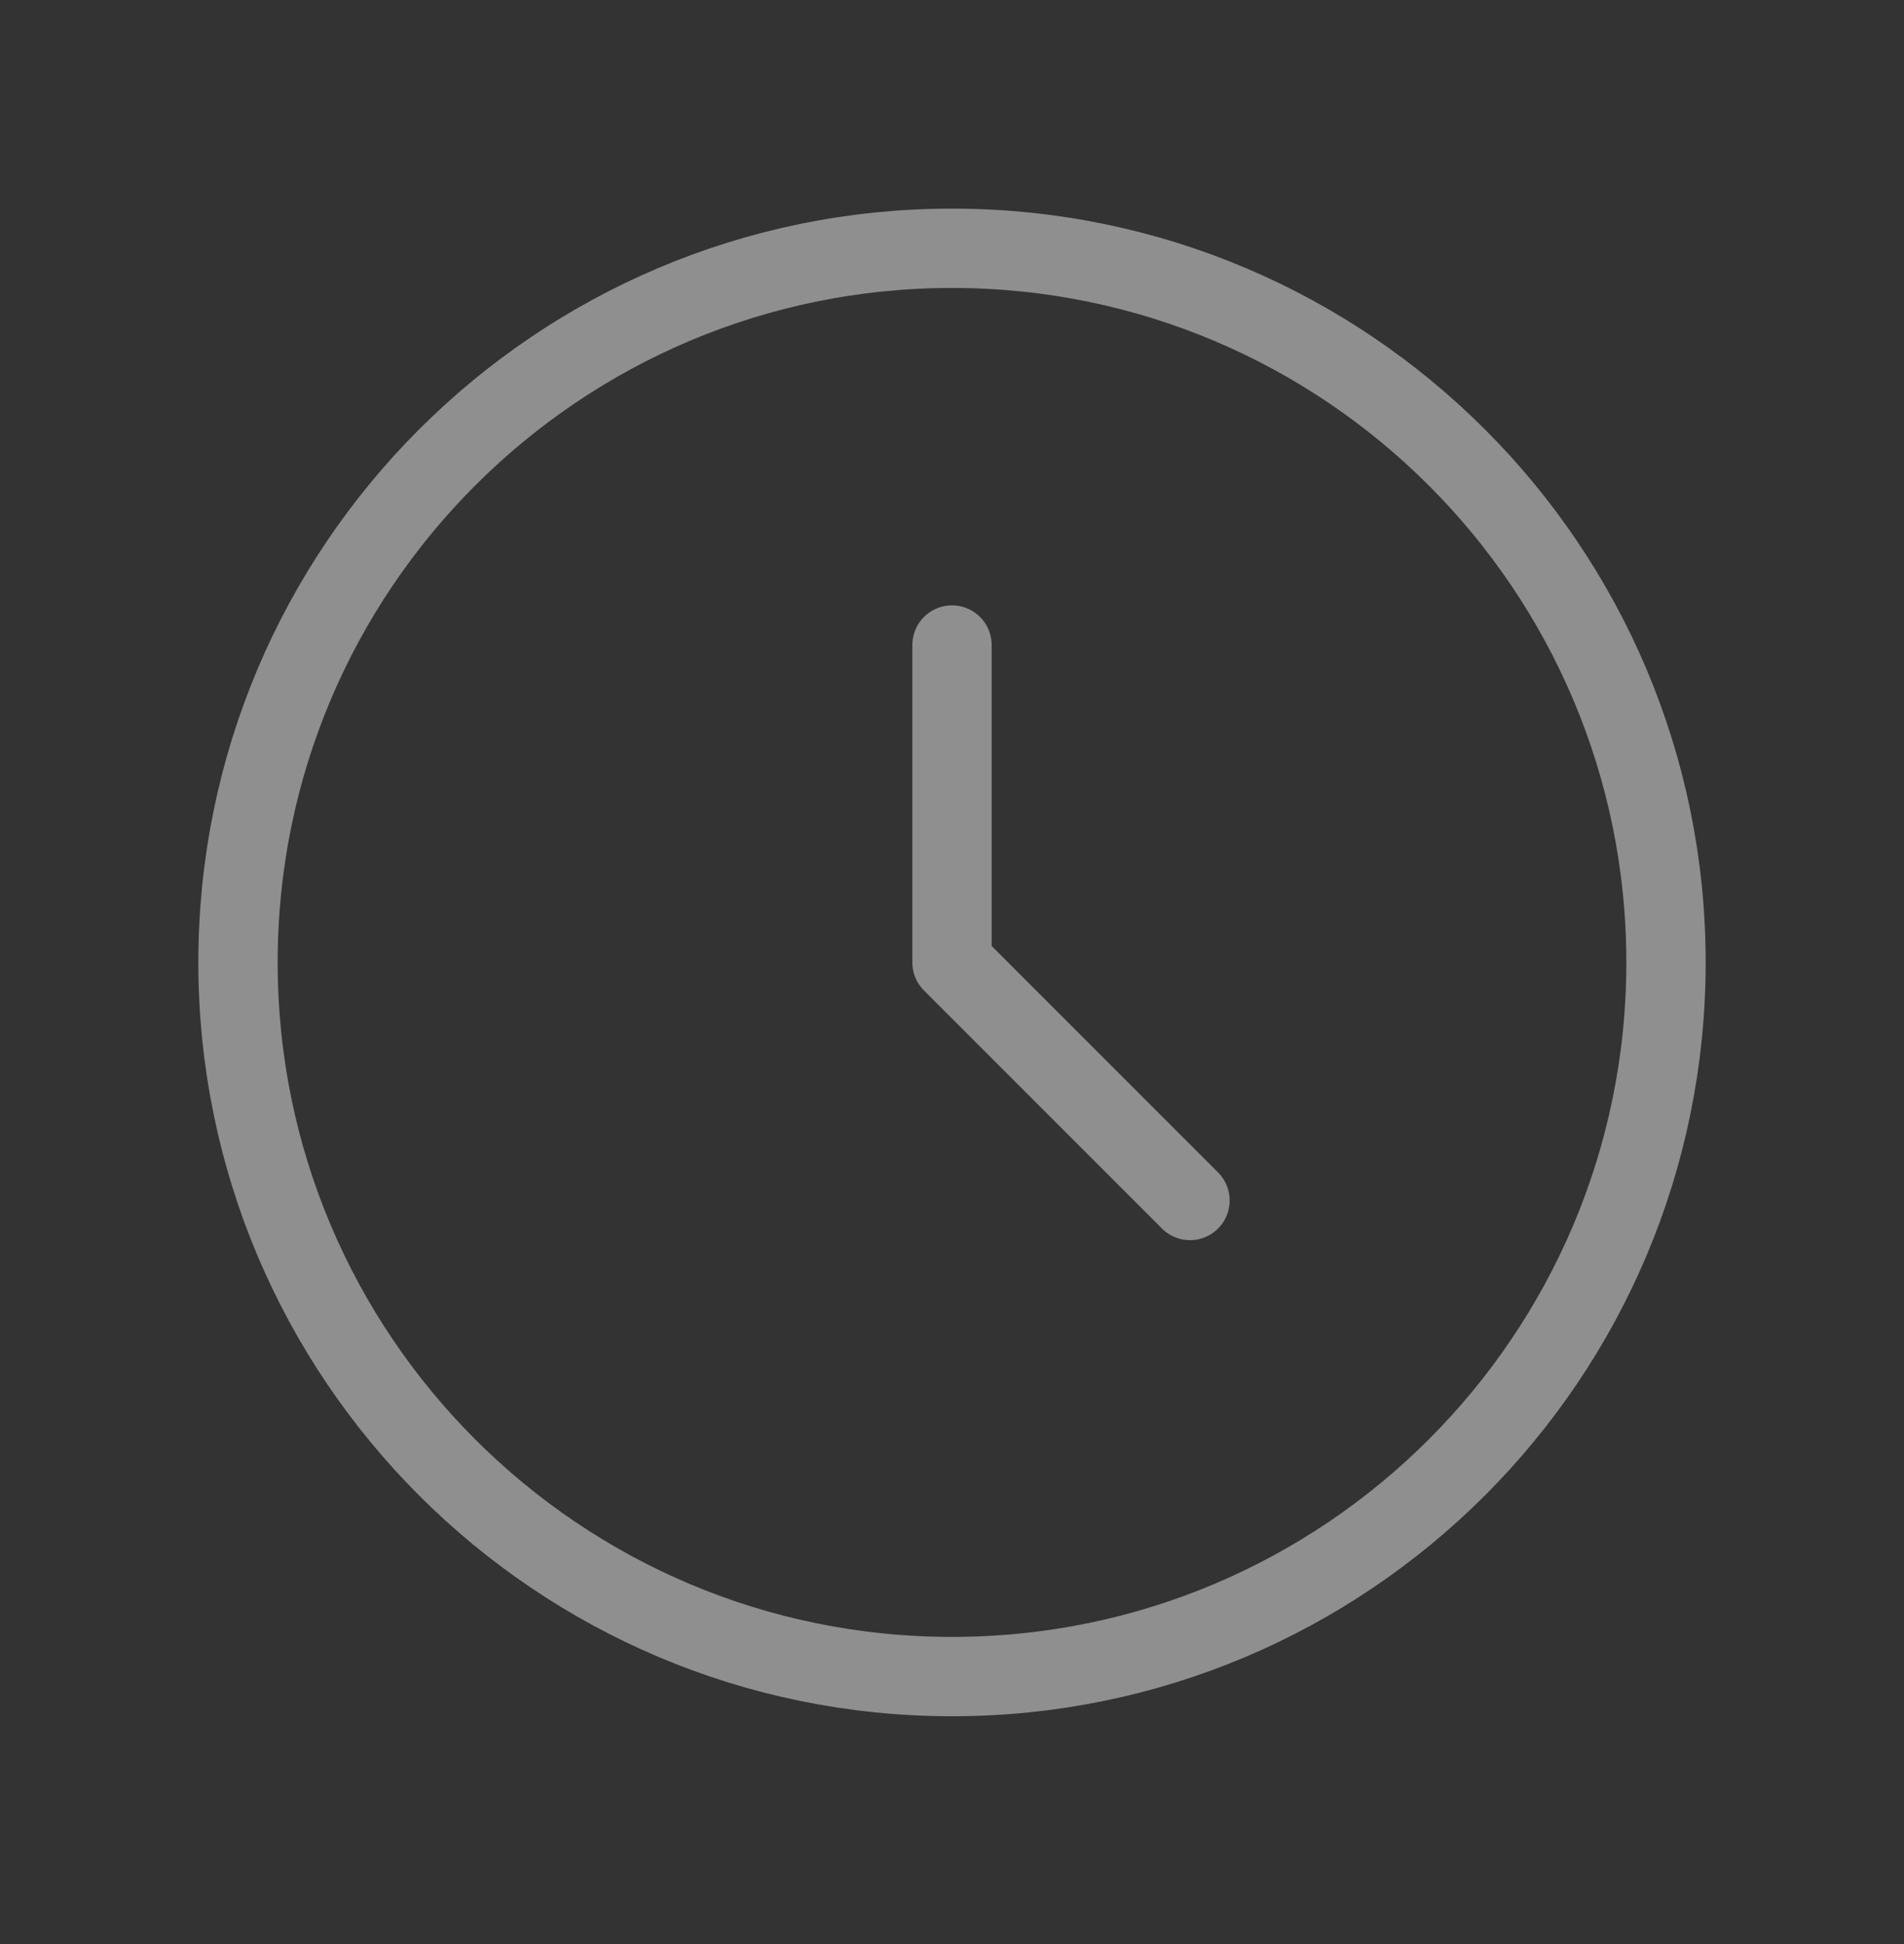 <svg xmlns="http://www.w3.org/2000/svg" width="48" height="49" viewBox="0 0 48 49" fill="none"><rect x="0" y="0" width="48" height="49" fill="#333333" stroke="none"/><g id="Outline/clock"><path id="Icon" d="M24 16.258V24.258L30 30.258M42 24.258C42 34.199 33.941 42.258 24 42.258C14.059 42.258 6 34.199 6 24.258C6 14.317 14.059 6.258 24 6.258C33.941 6.258 42 14.317 42 24.258Z" stroke="white" stroke-opacity="0.45" stroke-width="2" stroke-linecap="round" stroke-linejoin="round"/></g></svg>
